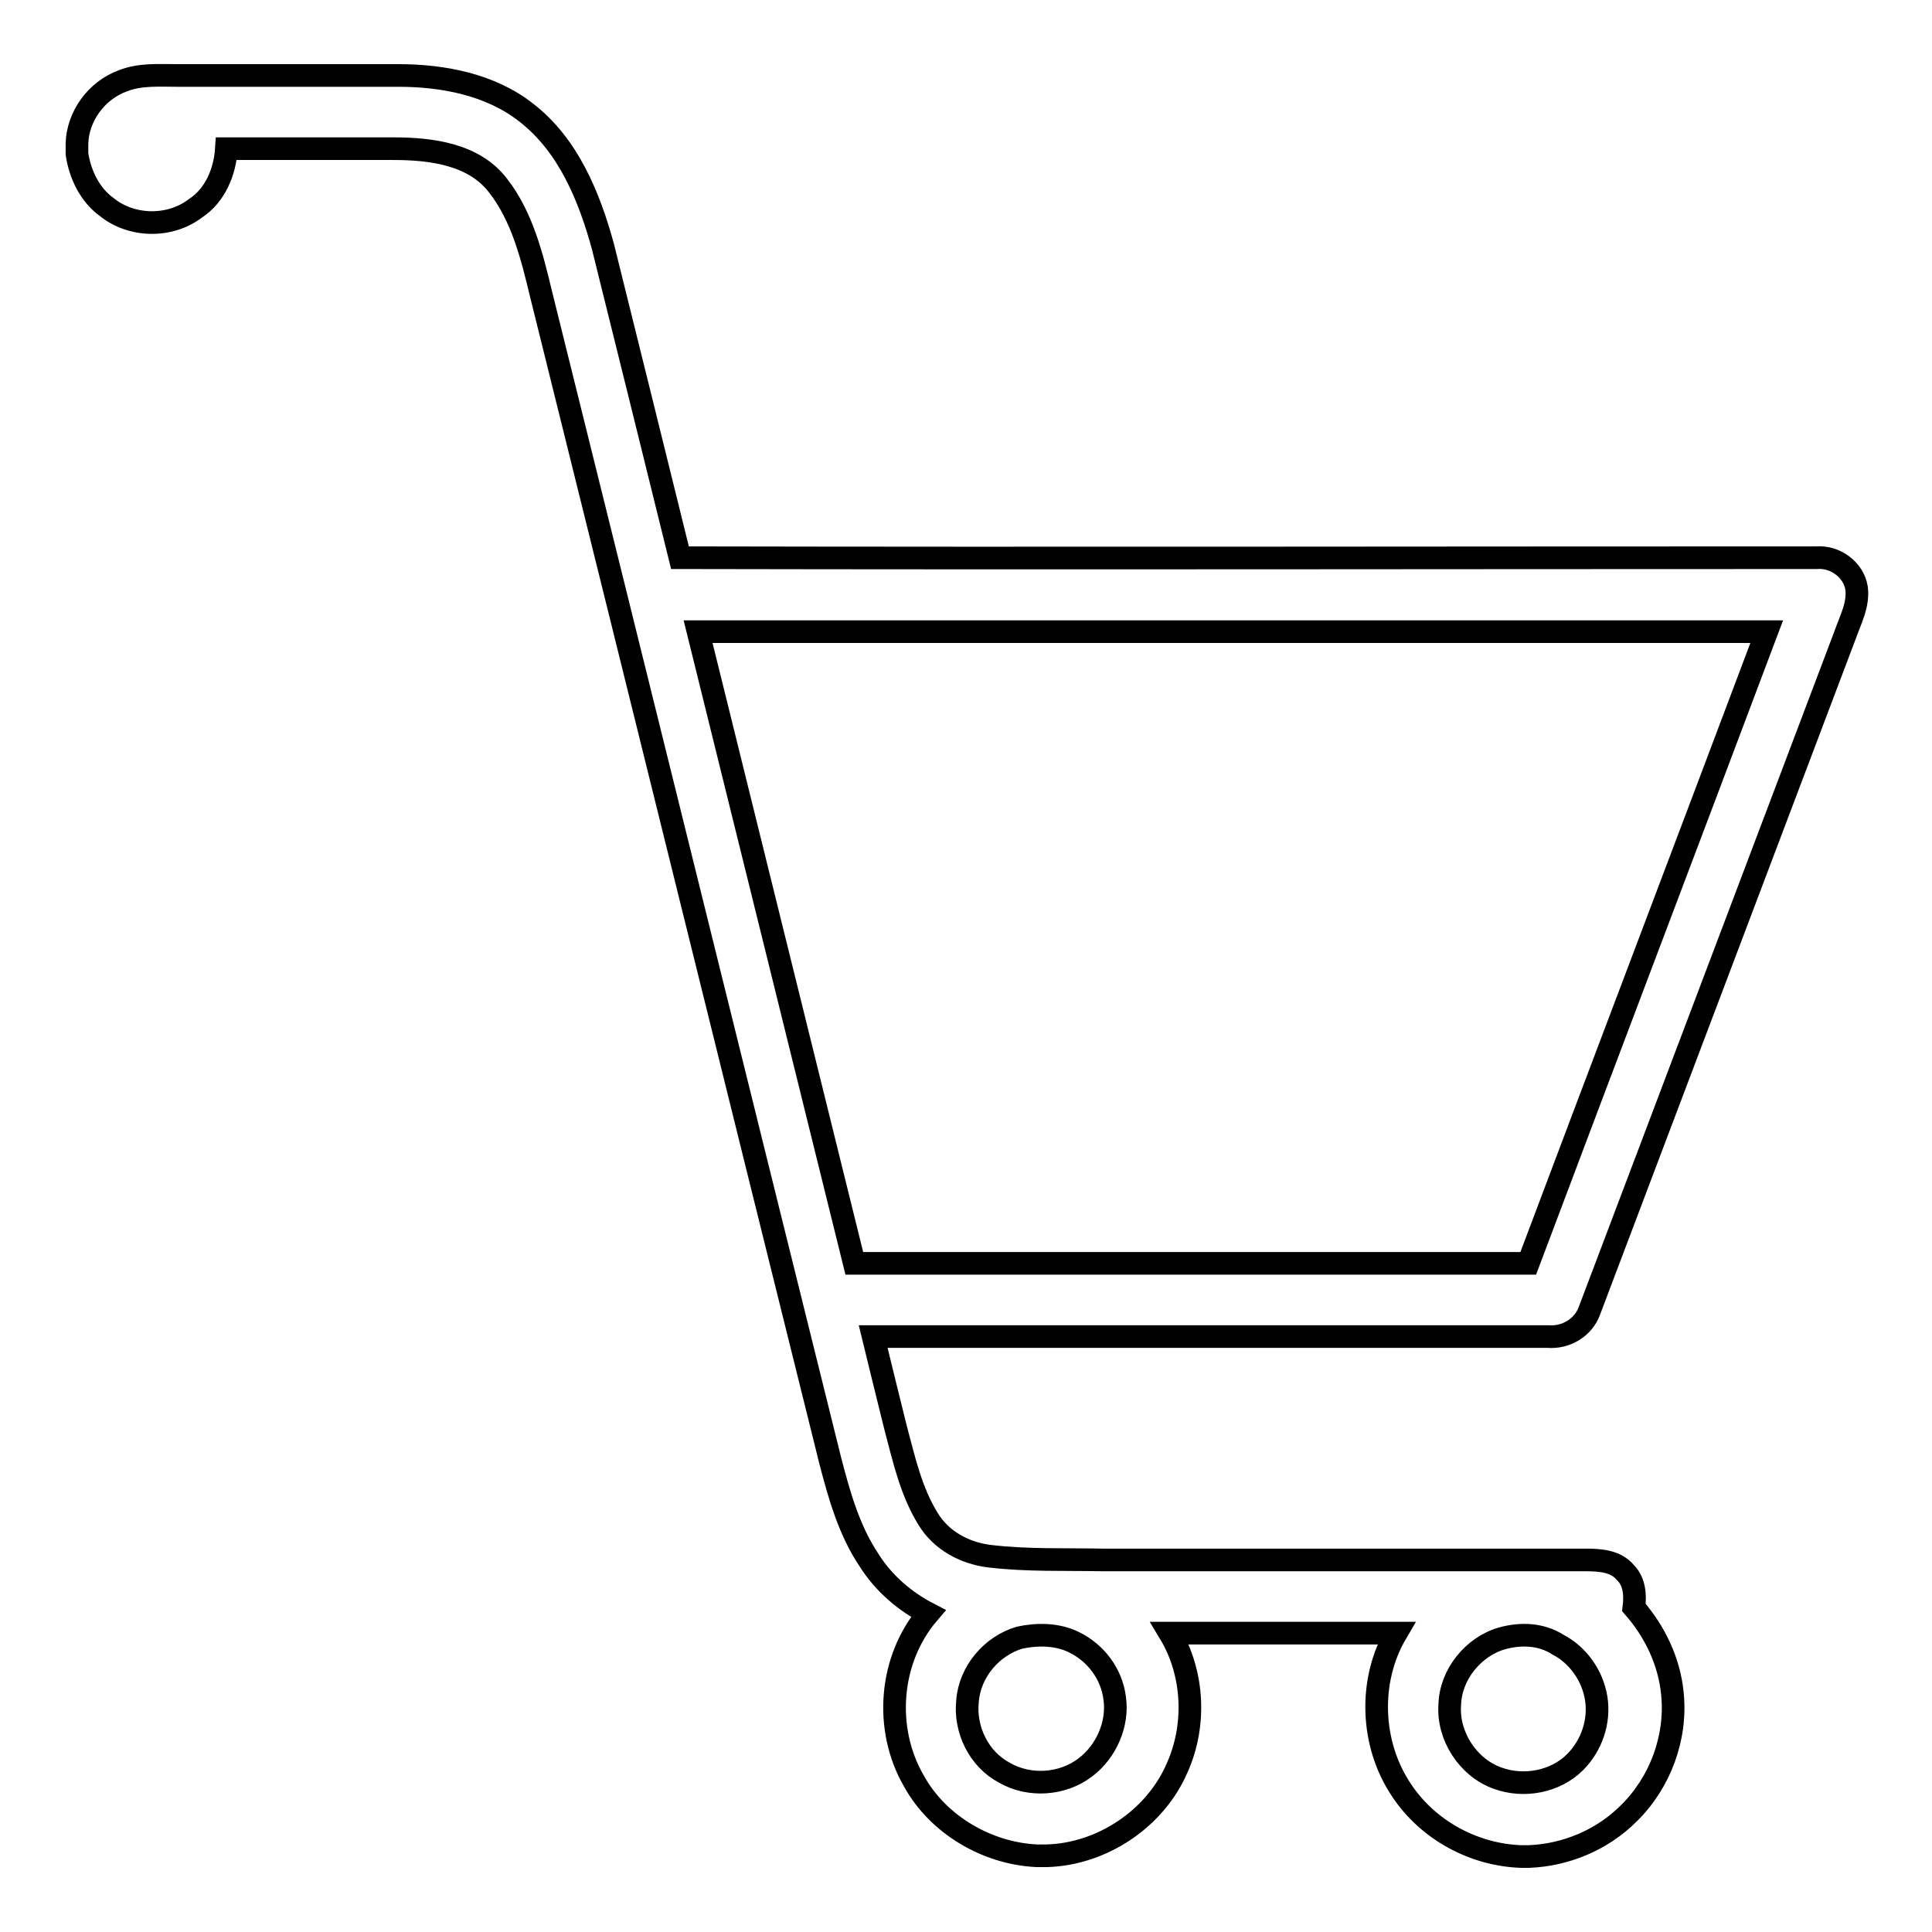 <?xml version="1.0" encoding="utf-8"?>
<!-- Svg Vector Icons : http://www.onlinewebfonts.com/icon -->
<!DOCTYPE svg PUBLIC "-//W3C//DTD SVG 1.1//EN" "http://www.w3.org/Graphics/SVG/1.1/DTD/svg11.dtd">
<svg version="1.1" xmlns="http://www.w3.org/2000/svg" xmlns:xlink="http://www.w3.org/1999/xlink" x="0px" y="0px" viewBox="0 0 256 256" enable-background="new 0 0 256 256" xml:space="preserve">
<g><g><path stroke-width="3" fill-opacity="0" stroke="#000000"  d="M16.3,10.7c2.3-0.9,4.8-0.7,7.2-0.7c9.8,0,19.5,0,29.3,0c5.9,0,12.2,1.2,16.9,4.9c5.6,4.3,8.4,11.2,10.2,17.8c3.4,13.7,6.8,27.4,10.2,41.2c50.2,0.1,100.4,0,150.6,0c2.5-0.2,4.9,1.6,5.3,4c0.3,2.2-0.8,4.2-1.5,6.2c-11.3,29.9-22.6,59.7-33.9,89.6c-0.8,2.2-3.1,3.6-5.5,3.4c-29.8,0-59.6,0-89.4,0c1,4.1,2,8.2,3,12.2c1.1,4.1,2,8.3,4.3,12c1.7,2.8,4.8,4.5,8.1,4.9c5,0.6,10,0.4,15,0.5c21.3,0,42.6,0,63.9,0c1.9,0,4.1,0.1,5.4,1.7c1.2,1.2,1.3,3,1.1,4.6c2.8,3.2,4.7,7.2,5.1,11.4c0.6,5.8-1.6,11.8-5.8,15.9c-3.5,3.5-8.3,5.5-13.2,5.7h-1c-6.3-0.2-12.4-3.5-15.9-8.8c-4.1-6.1-4.4-14.5-0.7-20.8c-10,0-20,0-30,0c3.2,5.3,3.5,12.2,1,17.8c-2.9,6.8-10,11.5-17.3,11.7h-1.3c-6.6-0.3-13.1-4.1-16.3-9.9c-4-6.9-3.3-16.1,1.9-22.2c-3.1-1.6-5.9-4-7.8-7c-2.7-4-4-8.7-5.2-13.3c-12.8-51.5-25.5-103-38.3-154.5c-1.2-5-2.5-10.3-5.7-14.4c-3.2-4.2-8.9-4.9-13.9-4.9c-7.3,0-14.7,0-22.1,0c-0.2,3.1-1.5,6.2-4.1,7.9c-3.4,2.6-8.5,2.5-11.8-0.2c-2.2-1.6-3.5-4.3-3.9-7v-1.4C10.3,15.5,12.7,12,16.3,10.7z M92.5,83.7c6.9,27.9,13.8,55.8,20.7,83.7c29.8,0,59.6,0,89.3,0c10.5-27.9,21.1-55.8,31.6-83.7C186.9,83.7,139.7,83.7,92.5,83.7z M135.1,217c-3.7,1.1-6.6,4.5-6.9,8.4c-0.4,3.8,1.5,7.7,4.9,9.5c3.3,1.9,7.7,1.6,10.7-0.7c2.8-2.1,4.4-5.8,3.9-9.2c-0.4-3.2-2.5-6-5.4-7.4C140.1,216.5,137.4,216.5,135.1,217z M199,217.1c-3.8,1.1-6.8,4.8-6.9,8.8c-0.3,4.1,2.4,8.3,6.3,9.7c3.5,1.3,7.7,0.5,10.3-2.1c2.2-2.2,3.3-5.4,2.8-8.5c-0.5-3-2.4-5.7-5.1-7.1C204.2,216.5,201.5,216.4,199,217.1z"/></g></g>
</svg>